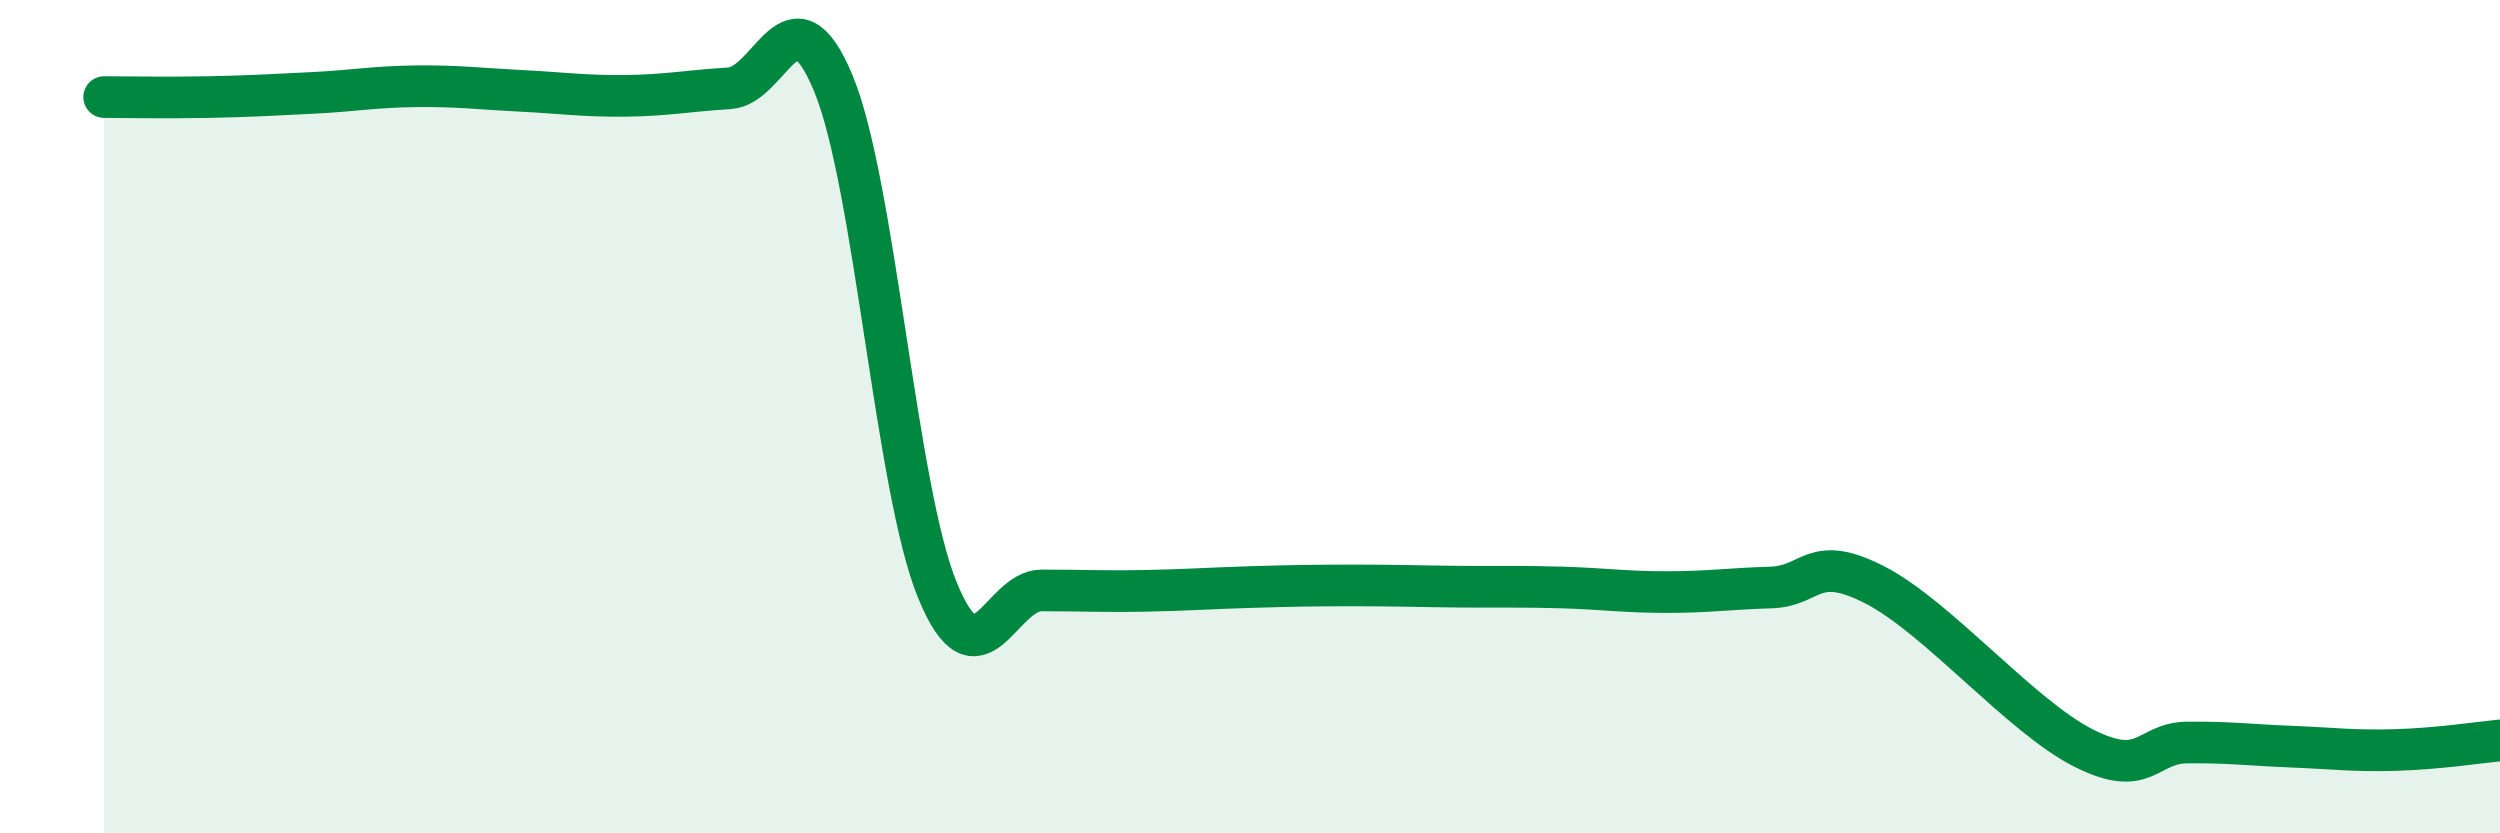 
    <svg width="60" height="20" viewBox="0 0 60 20" xmlns="http://www.w3.org/2000/svg">
      <path
        d="M 2.5,2.33 C 3,2.33 4,2.35 5,2.33 C 6,2.31 6.5,2.28 7.5,2.23 C 8.5,2.18 9,2.08 10,2.07 C 11,2.06 11.5,2.13 12.5,2.18 C 13.5,2.23 14,2.31 15,2.3 C 16,2.29 16.5,2.18 17.5,2.12 C 18.5,2.06 19,-0.41 20,2 C 21,4.41 21.5,11.74 22.5,14.17 C 23.5,16.6 24,14.17 25,14.17 C 26,14.17 26.5,14.2 27.5,14.18 C 28.5,14.16 29,14.12 30,14.09 C 31,14.06 31.5,14.05 32.5,14.05 C 33.5,14.05 34,14.07 35,14.08 C 36,14.09 36.5,14.07 37.5,14.1 C 38.5,14.13 39,14.21 40,14.21 C 41,14.21 41.5,14.13 42.5,14.1 C 43.5,14.07 43.5,13.27 45,14.04 C 46.5,14.81 48.5,17.19 50,17.95 C 51.5,18.71 51.5,17.83 52.5,17.82 C 53.5,17.81 54,17.88 55,17.92 C 56,17.96 56.5,18.03 57.5,18 C 58.5,17.97 59.5,17.82 60,17.77L60 20L2.5 20Z"
        fill="#008740"
        opacity="0.1"
        stroke-linecap="round"
        stroke-linejoin="round"
      />
      <path
        d="M 2.5,2.33 C 3,2.33 4,2.35 5,2.33 C 6,2.31 6.5,2.28 7.5,2.23 C 8.5,2.18 9,2.08 10,2.07 C 11,2.06 11.5,2.13 12.5,2.18 C 13.5,2.23 14,2.31 15,2.3 C 16,2.29 16.5,2.18 17.5,2.12 C 18.5,2.06 19,-0.41 20,2 C 21,4.41 21.5,11.74 22.5,14.17 C 23.5,16.6 24,14.17 25,14.17 C 26,14.17 26.5,14.2 27.5,14.18 C 28.5,14.16 29,14.12 30,14.09 C 31,14.06 31.5,14.05 32.5,14.05 C 33.5,14.05 34,14.07 35,14.08 C 36,14.09 36.5,14.07 37.5,14.1 C 38.5,14.13 39,14.21 40,14.21 C 41,14.21 41.5,14.13 42.5,14.1 C 43.5,14.07 43.5,13.27 45,14.04 C 46.5,14.81 48.5,17.19 50,17.95 C 51.5,18.71 51.5,17.83 52.5,17.82 C 53.5,17.81 54,17.88 55,17.92 C 56,17.96 56.5,18.03 57.5,18 C 58.5,17.97 59.5,17.82 60,17.77"
        stroke="#008740"
        stroke-width="1"
        fill="none"
        stroke-linecap="round"
        stroke-linejoin="round"
      />
    </svg>
  